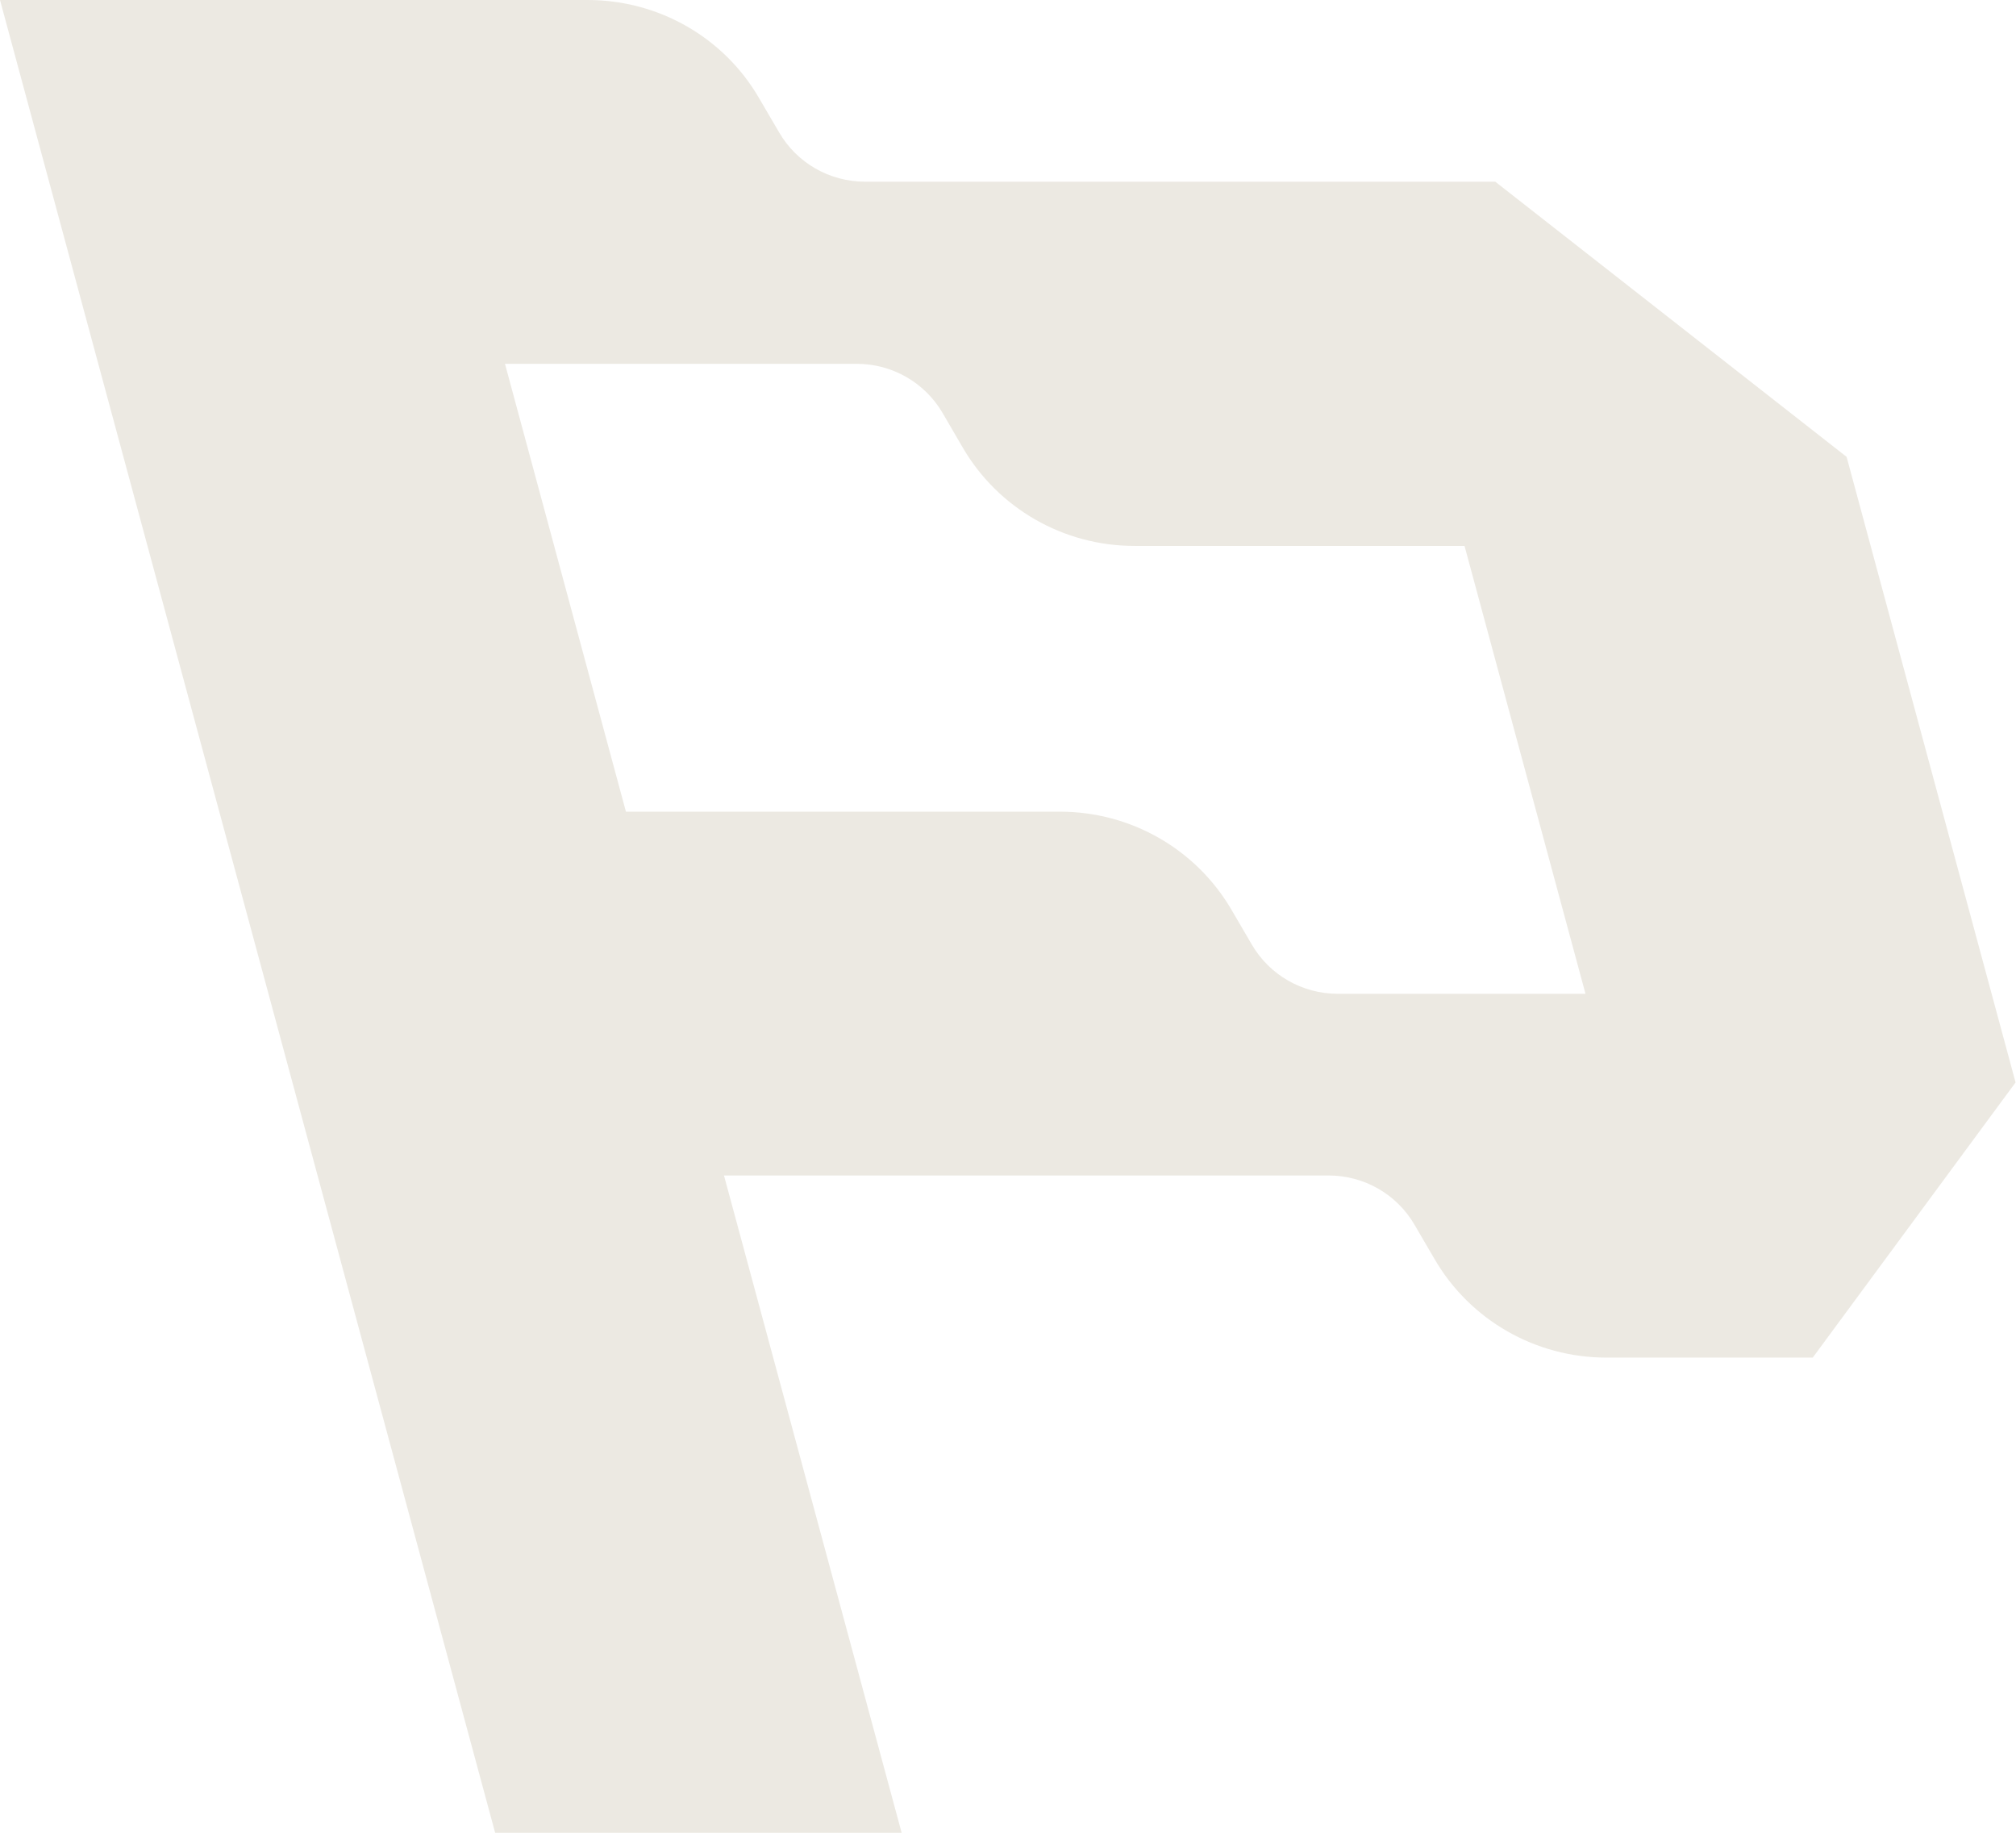 <svg width="33" height="30" viewBox="0 0 33 30" fill="none" xmlns="http://www.w3.org/2000/svg">
<g clip-path="url(#clip0_12813_6209)">
<path d="M30.227 7.478L24.476 2.974H14.159C13.579 2.974 13.044 2.667 12.754 2.168L12.425 1.606C11.851 0.614 10.781 0 9.62 0H0L8.105 30H14.759L11.851 19.241H21.748C22.329 19.241 22.864 19.548 23.154 20.047L23.483 20.61C24.063 21.608 25.134 22.222 26.294 22.222H29.673L32.993 17.718L30.227 7.478ZM20.491 15.461L20.162 14.898C19.582 13.9 18.512 13.286 17.351 13.286H10.246L8.266 5.955H14.024C14.604 5.955 15.139 6.262 15.43 6.761L15.758 7.324C16.339 8.322 17.409 8.936 18.57 8.936H23.973L25.953 16.267H21.897C21.317 16.267 20.781 15.96 20.491 15.461Z" fill="#ECE9E2"/>
</g>
<defs>
<clipPath id="clip0_12813_6209">
<rect width="33" height="30" fill="white"/>
</clipPath>
</defs>
</svg>
